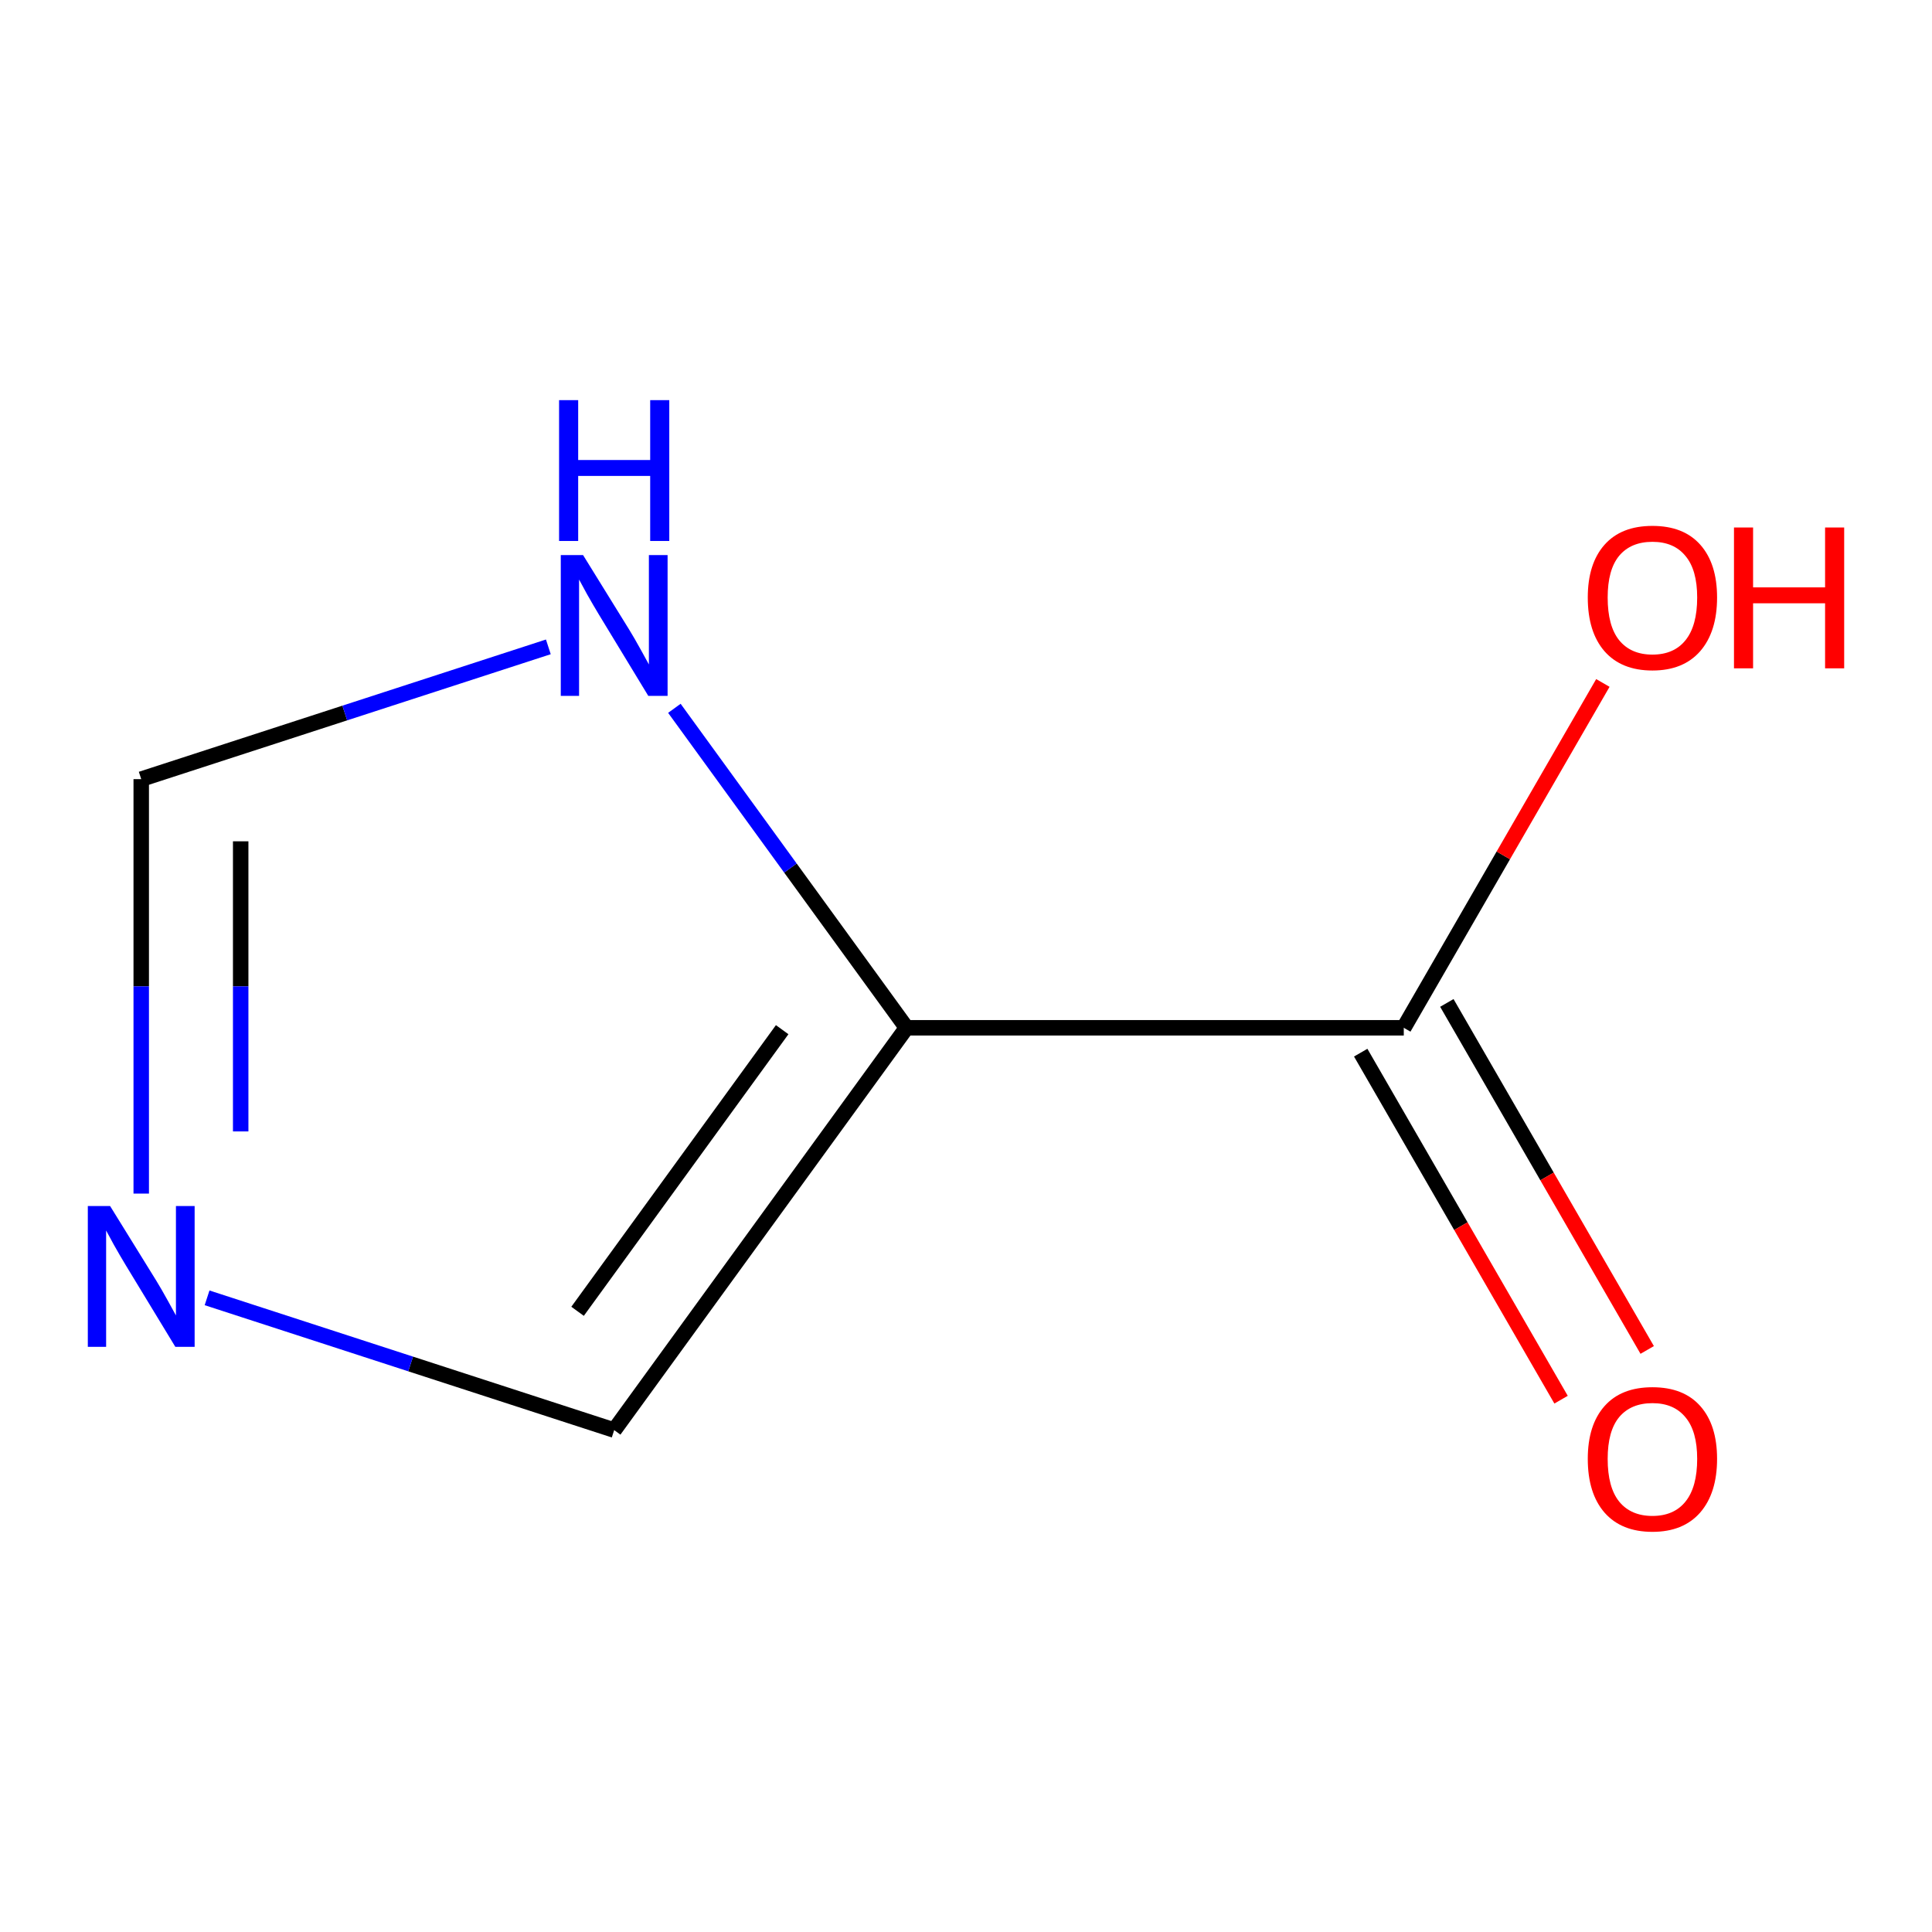 <?xml version='1.0' encoding='iso-8859-1'?>
<svg version='1.1' baseProfile='full'
              xmlns='http://www.w3.org/2000/svg'
                      xmlns:rdkit='http://www.rdkit.org/xml'
                      xmlns:xlink='http://www.w3.org/1999/xlink'
                  xml:space='preserve'
width='250px' height='250px' viewBox='0 0 250 250'>
<!-- END OF HEADER -->
<rect style='opacity:1.0;fill:#FFFFFF;stroke:none' width='250' height='250' x='0' y='0'> </rect>
<path class='bond-0 atom-0 atom-2' d='M 79.475,185.056 L 117.299,132.996' style='fill:none;fill-rule:evenodd;stroke:#000000;stroke-width:2.0px;stroke-linecap:butt;stroke-linejoin:miter;stroke-opacity:1' />
<path class='bond-0 atom-0 atom-2' d='M 74.737,169.682 L 101.213,133.24' style='fill:none;fill-rule:evenodd;stroke:#000000;stroke-width:2.0px;stroke-linecap:butt;stroke-linejoin:miter;stroke-opacity:1' />
<path class='bond-1 atom-0 atom-4' d='M 79.475,185.056 L 53.135,176.497' style='fill:none;fill-rule:evenodd;stroke:#000000;stroke-width:2.0px;stroke-linecap:butt;stroke-linejoin:miter;stroke-opacity:1' />
<path class='bond-1 atom-0 atom-4' d='M 53.135,176.497 L 26.795,167.939' style='fill:none;fill-rule:evenodd;stroke:#0000FF;stroke-width:2.0px;stroke-linecap:butt;stroke-linejoin:miter;stroke-opacity:1' />
<path class='bond-2 atom-1 atom-4' d='M 18.275,100.821 L 18.275,127.635' style='fill:none;fill-rule:evenodd;stroke:#000000;stroke-width:2.0px;stroke-linecap:butt;stroke-linejoin:miter;stroke-opacity:1' />
<path class='bond-2 atom-1 atom-4' d='M 18.275,127.635 L 18.275,154.45' style='fill:none;fill-rule:evenodd;stroke:#0000FF;stroke-width:2.0px;stroke-linecap:butt;stroke-linejoin:miter;stroke-opacity:1' />
<path class='bond-2 atom-1 atom-4' d='M 31.145,108.865 L 31.145,127.635' style='fill:none;fill-rule:evenodd;stroke:#000000;stroke-width:2.0px;stroke-linecap:butt;stroke-linejoin:miter;stroke-opacity:1' />
<path class='bond-2 atom-1 atom-4' d='M 31.145,127.635 L 31.145,146.406' style='fill:none;fill-rule:evenodd;stroke:#0000FF;stroke-width:2.0px;stroke-linecap:butt;stroke-linejoin:miter;stroke-opacity:1' />
<path class='bond-3 atom-1 atom-5' d='M 18.275,100.821 L 44.615,92.263' style='fill:none;fill-rule:evenodd;stroke:#000000;stroke-width:2.0px;stroke-linecap:butt;stroke-linejoin:miter;stroke-opacity:1' />
<path class='bond-3 atom-1 atom-5' d='M 44.615,92.263 L 70.955,83.704' style='fill:none;fill-rule:evenodd;stroke:#0000FF;stroke-width:2.0px;stroke-linecap:butt;stroke-linejoin:miter;stroke-opacity:1' />
<path class='bond-4 atom-2 atom-3' d='M 117.299,132.996 L 181.648,132.996' style='fill:none;fill-rule:evenodd;stroke:#000000;stroke-width:2.0px;stroke-linecap:butt;stroke-linejoin:miter;stroke-opacity:1' />
<path class='bond-5 atom-2 atom-5' d='M 117.299,132.996 L 102.281,112.326' style='fill:none;fill-rule:evenodd;stroke:#000000;stroke-width:2.0px;stroke-linecap:butt;stroke-linejoin:miter;stroke-opacity:1' />
<path class='bond-5 atom-2 atom-5' d='M 102.281,112.326 L 87.264,91.656' style='fill:none;fill-rule:evenodd;stroke:#0000FF;stroke-width:2.0px;stroke-linecap:butt;stroke-linejoin:miter;stroke-opacity:1' />
<path class='bond-6 atom-3 atom-6' d='M 176.075,136.213 L 189.038,158.666' style='fill:none;fill-rule:evenodd;stroke:#000000;stroke-width:2.0px;stroke-linecap:butt;stroke-linejoin:miter;stroke-opacity:1' />
<path class='bond-6 atom-3 atom-6' d='M 189.038,158.666 L 202.001,181.118' style='fill:none;fill-rule:evenodd;stroke:#FF0000;stroke-width:2.0px;stroke-linecap:butt;stroke-linejoin:miter;stroke-opacity:1' />
<path class='bond-6 atom-3 atom-6' d='M 187.221,129.778 L 200.184,152.231' style='fill:none;fill-rule:evenodd;stroke:#000000;stroke-width:2.0px;stroke-linecap:butt;stroke-linejoin:miter;stroke-opacity:1' />
<path class='bond-6 atom-3 atom-6' d='M 200.184,152.231 L 213.147,174.683' style='fill:none;fill-rule:evenodd;stroke:#FF0000;stroke-width:2.0px;stroke-linecap:butt;stroke-linejoin:miter;stroke-opacity:1' />
<path class='bond-7 atom-3 atom-7' d='M 181.648,132.996 L 194.529,110.685' style='fill:none;fill-rule:evenodd;stroke:#000000;stroke-width:2.0px;stroke-linecap:butt;stroke-linejoin:miter;stroke-opacity:1' />
<path class='bond-7 atom-3 atom-7' d='M 194.529,110.685 L 207.411,88.374' style='fill:none;fill-rule:evenodd;stroke:#FF0000;stroke-width:2.0px;stroke-linecap:butt;stroke-linejoin:miter;stroke-opacity:1' />
<path  class='atom-4' d='M 14.246 156.059
L 20.218 165.711
Q 20.81 166.664, 21.762 168.388
Q 22.715 170.113, 22.766 170.216
L 22.766 156.059
L 25.186 156.059
L 25.186 174.283
L 22.689 174.283
L 16.28 163.729
Q 15.534 162.494, 14.736 161.078
Q 13.963 159.662, 13.732 159.225
L 13.732 174.283
L 11.364 174.283
L 11.364 156.059
L 14.246 156.059
' fill='#0000FF'/>
<path  class='atom-5' d='M 75.447 71.824
L 81.418 81.476
Q 82.01 82.429, 82.963 84.153
Q 83.915 85.878, 83.966 85.981
L 83.966 71.824
L 86.386 71.824
L 86.386 90.048
L 83.889 90.048
L 77.48 79.494
Q 76.734 78.259, 75.936 76.843
Q 75.163 75.427, 74.932 74.99
L 74.932 90.048
L 72.564 90.048
L 72.564 71.824
L 75.447 71.824
' fill='#0000FF'/>
<path  class='atom-5' d='M 72.345 51.778
L 74.816 51.778
L 74.816 59.526
L 84.134 59.526
L 84.134 51.778
L 86.605 51.778
L 86.605 70.002
L 84.134 70.002
L 84.134 61.585
L 74.816 61.585
L 74.816 70.002
L 72.345 70.002
L 72.345 51.778
' fill='#0000FF'/>
<path  class='atom-6' d='M 205.458 188.776
Q 205.458 184.4, 207.62 181.955
Q 209.782 179.509, 213.823 179.509
Q 217.864 179.509, 220.026 181.955
Q 222.189 184.4, 222.189 188.776
Q 222.189 193.203, 220.001 195.725
Q 217.813 198.222, 213.823 198.222
Q 209.808 198.222, 207.62 195.725
Q 205.458 193.229, 205.458 188.776
M 213.823 196.163
Q 216.603 196.163, 218.096 194.31
Q 219.615 192.431, 219.615 188.776
Q 219.615 185.198, 218.096 183.396
Q 216.603 181.569, 213.823 181.569
Q 211.043 181.569, 209.525 183.37
Q 208.032 185.172, 208.032 188.776
Q 208.032 192.457, 209.525 194.31
Q 211.043 196.163, 213.823 196.163
' fill='#FF0000'/>
<path  class='atom-7' d='M 205.458 77.319
Q 205.458 72.943, 207.62 70.498
Q 209.782 68.052, 213.823 68.052
Q 217.864 68.052, 220.026 70.498
Q 222.189 72.943, 222.189 77.319
Q 222.189 81.746, 220.001 84.269
Q 217.813 86.765, 213.823 86.765
Q 209.808 86.765, 207.62 84.269
Q 205.458 81.772, 205.458 77.319
M 213.823 84.706
Q 216.603 84.706, 218.096 82.853
Q 219.615 80.974, 219.615 77.319
Q 219.615 73.741, 218.096 71.939
Q 216.603 70.112, 213.823 70.112
Q 211.043 70.112, 209.525 71.913
Q 208.032 73.715, 208.032 77.319
Q 208.032 81, 209.525 82.853
Q 211.043 84.706, 213.823 84.706
' fill='#FF0000'/>
<path  class='atom-7' d='M 224.376 68.258
L 226.848 68.258
L 226.848 76.006
L 236.165 76.006
L 236.165 68.258
L 238.636 68.258
L 238.636 86.482
L 236.165 86.482
L 236.165 78.065
L 226.848 78.065
L 226.848 86.482
L 224.376 86.482
L 224.376 68.258
' fill='#FF0000'/>
</svg>

